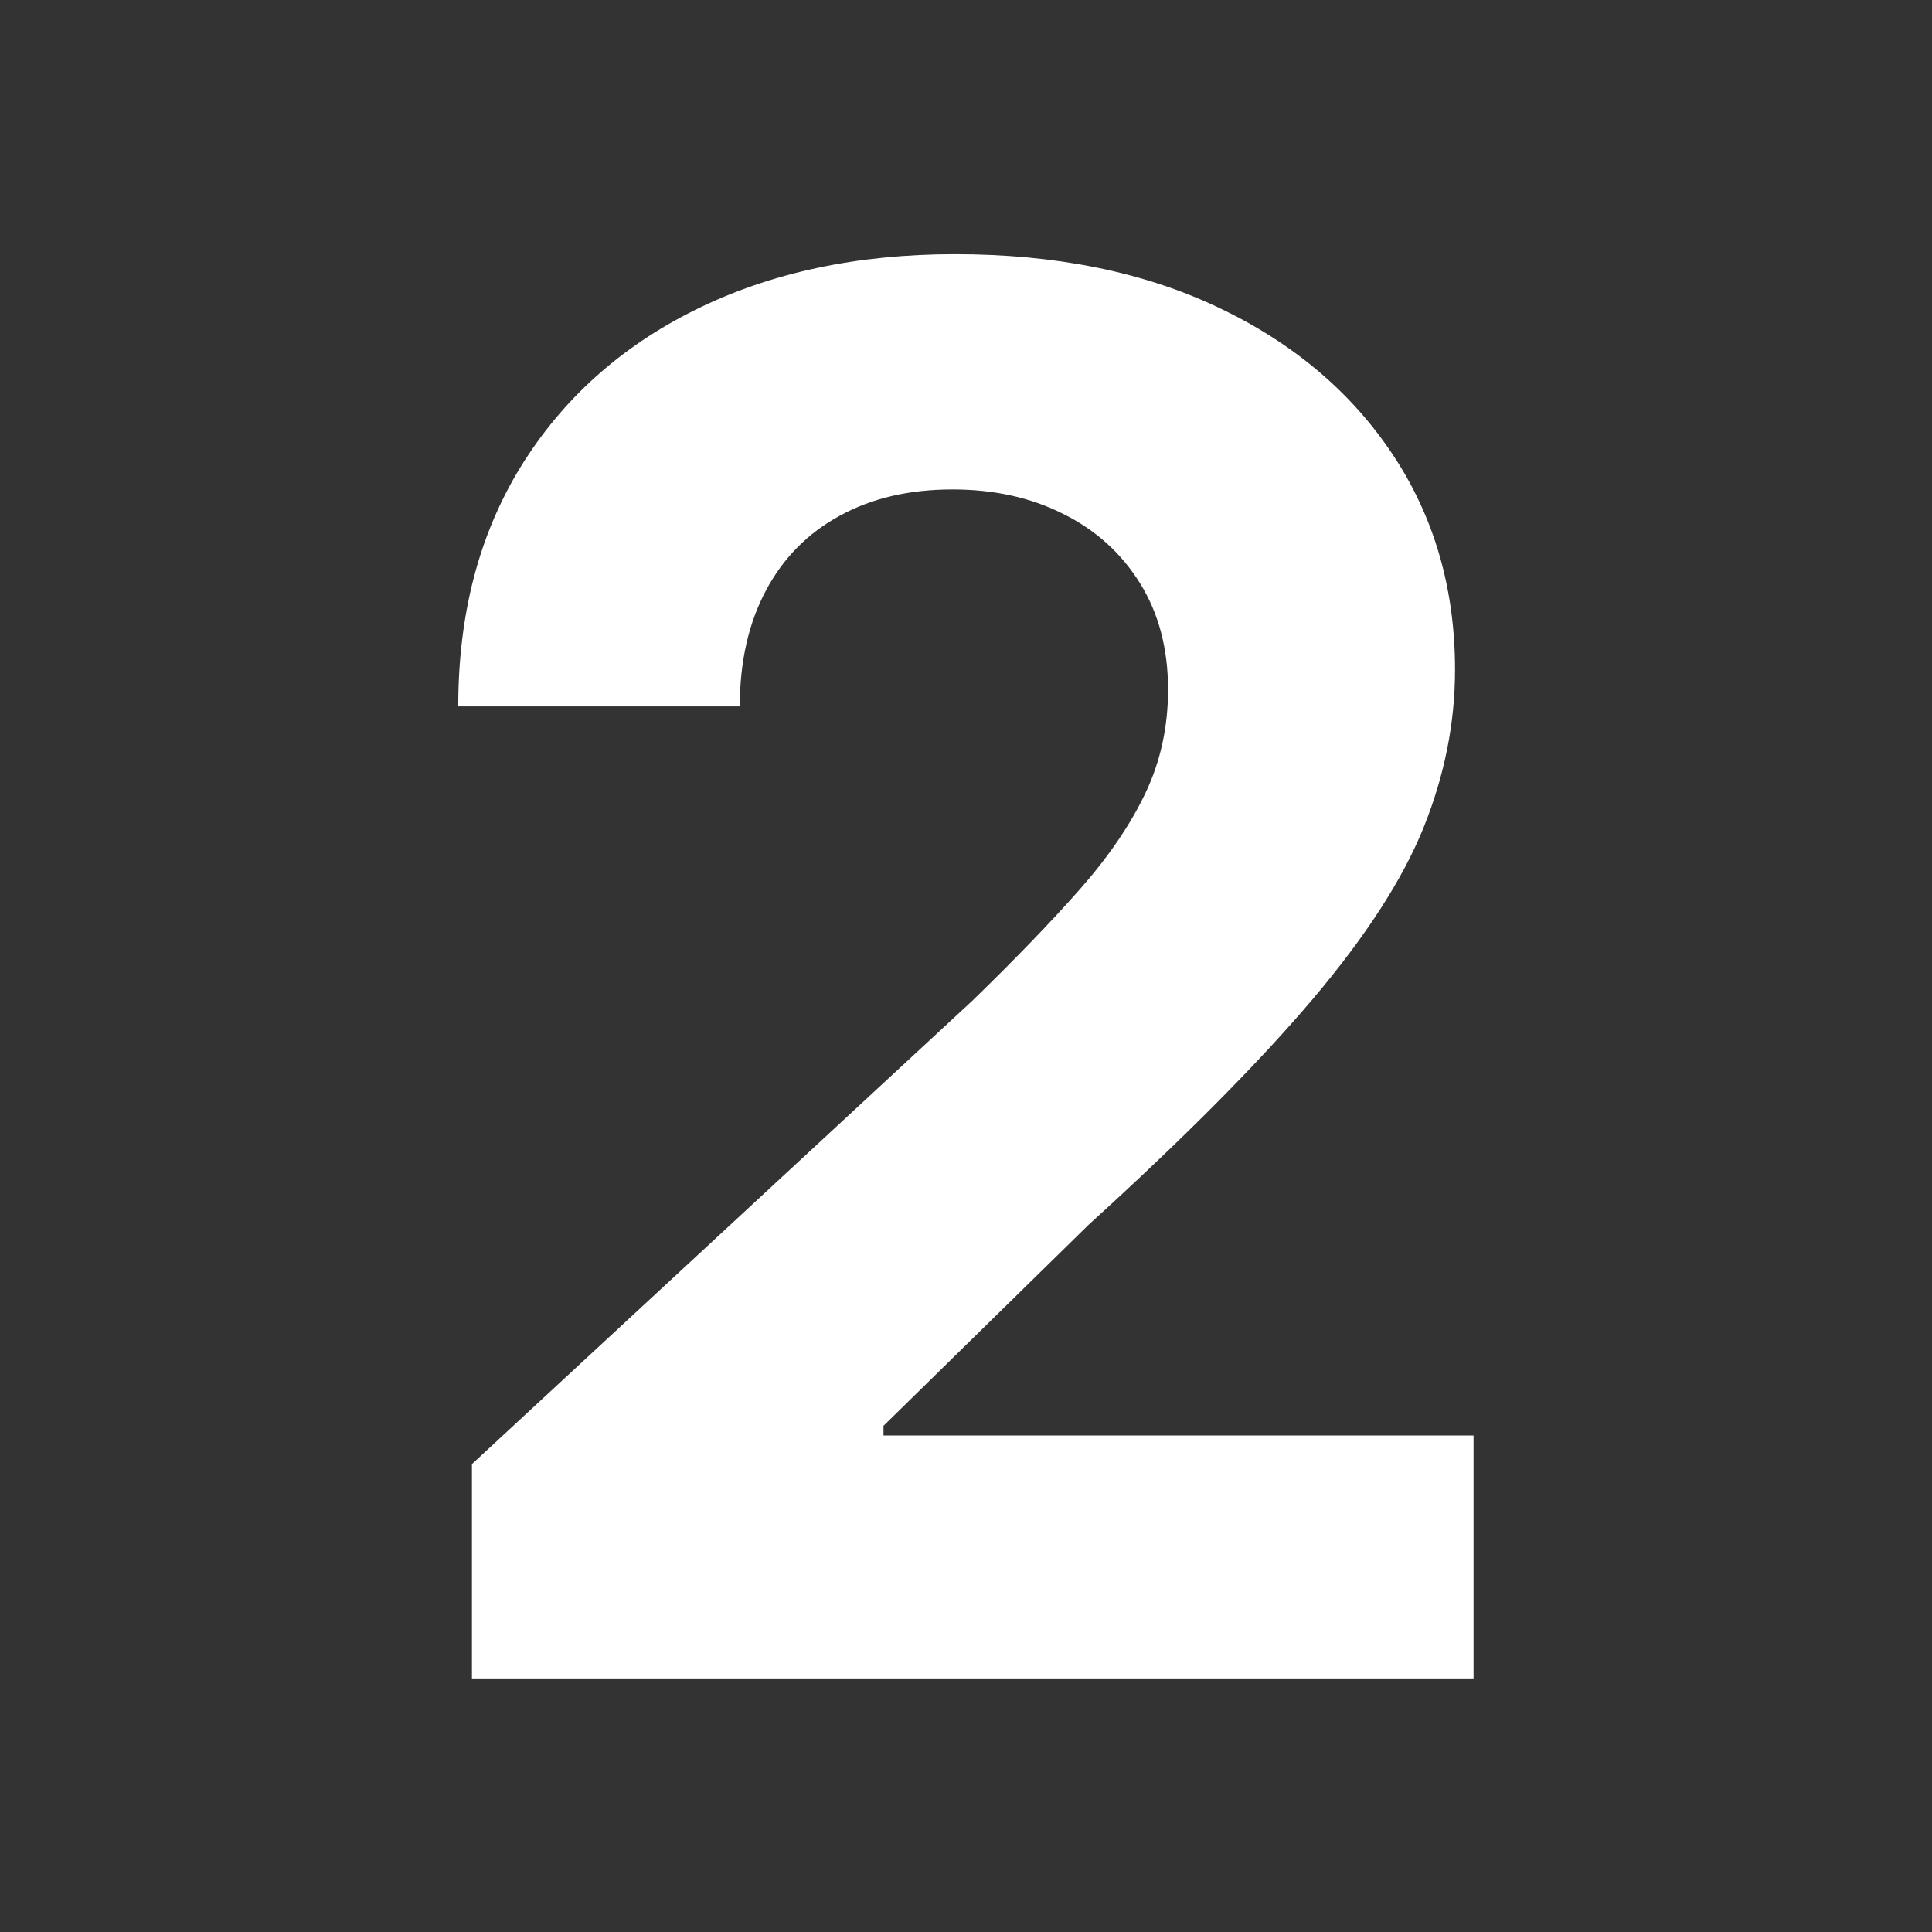 <?xml version="1.0" encoding="utf-8"?>
<!-- Generator: Adobe Illustrator 26.0.2, SVG Export Plug-In . SVG Version: 6.00 Build 0)  -->
<svg version="1.1" id="Layer_1" xmlns="http://www.w3.org/2000/svg" xmlns:xlink="http://www.w3.org/1999/xlink" x="0px" y="0px"
	 viewBox="0 0 96 96" style="enable-background:new 0 0 96 96;" xml:space="preserve">
<rect x="0" y="0" width="96" height="96" fill="#333333" stroke="none"/>
<style type="text/css">
	.st0{fill:#FFFFFF;}
</style>
<g>
	<path class="st0" d="M23.45,83.39V72.75l24.85-23.01c2.11-2.05,3.89-3.89,5.33-5.52s2.54-3.24,3.29-4.82s1.12-3.29,1.12-5.13
		c0-2.05-0.47-3.81-1.4-5.3c-0.93-1.49-2.2-2.64-3.82-3.44c-1.61-0.81-3.44-1.21-5.49-1.21c-2.14,0-4,0.43-5.59,1.3
		c-1.59,0.86-2.82,2.1-3.68,3.72c-0.86,1.61-1.3,3.53-1.3,5.76H22.77c0-4.57,1.03-8.53,3.1-11.9c2.07-3.36,4.97-5.97,8.69-7.81
		s8.02-2.76,12.89-2.76c5,0,9.36,0.88,13.07,2.64c3.72,1.76,6.61,4.2,8.68,7.31c2.07,3.11,3.1,6.68,3.1,10.7
		c0,2.64-0.52,5.24-1.55,7.81s-2.87,5.42-5.51,8.54c-2.64,3.12-6.35,6.87-11.15,11.23l-10.19,9.99v0.48h29.32v12.07H23.45z"/>
</g>
</svg>
